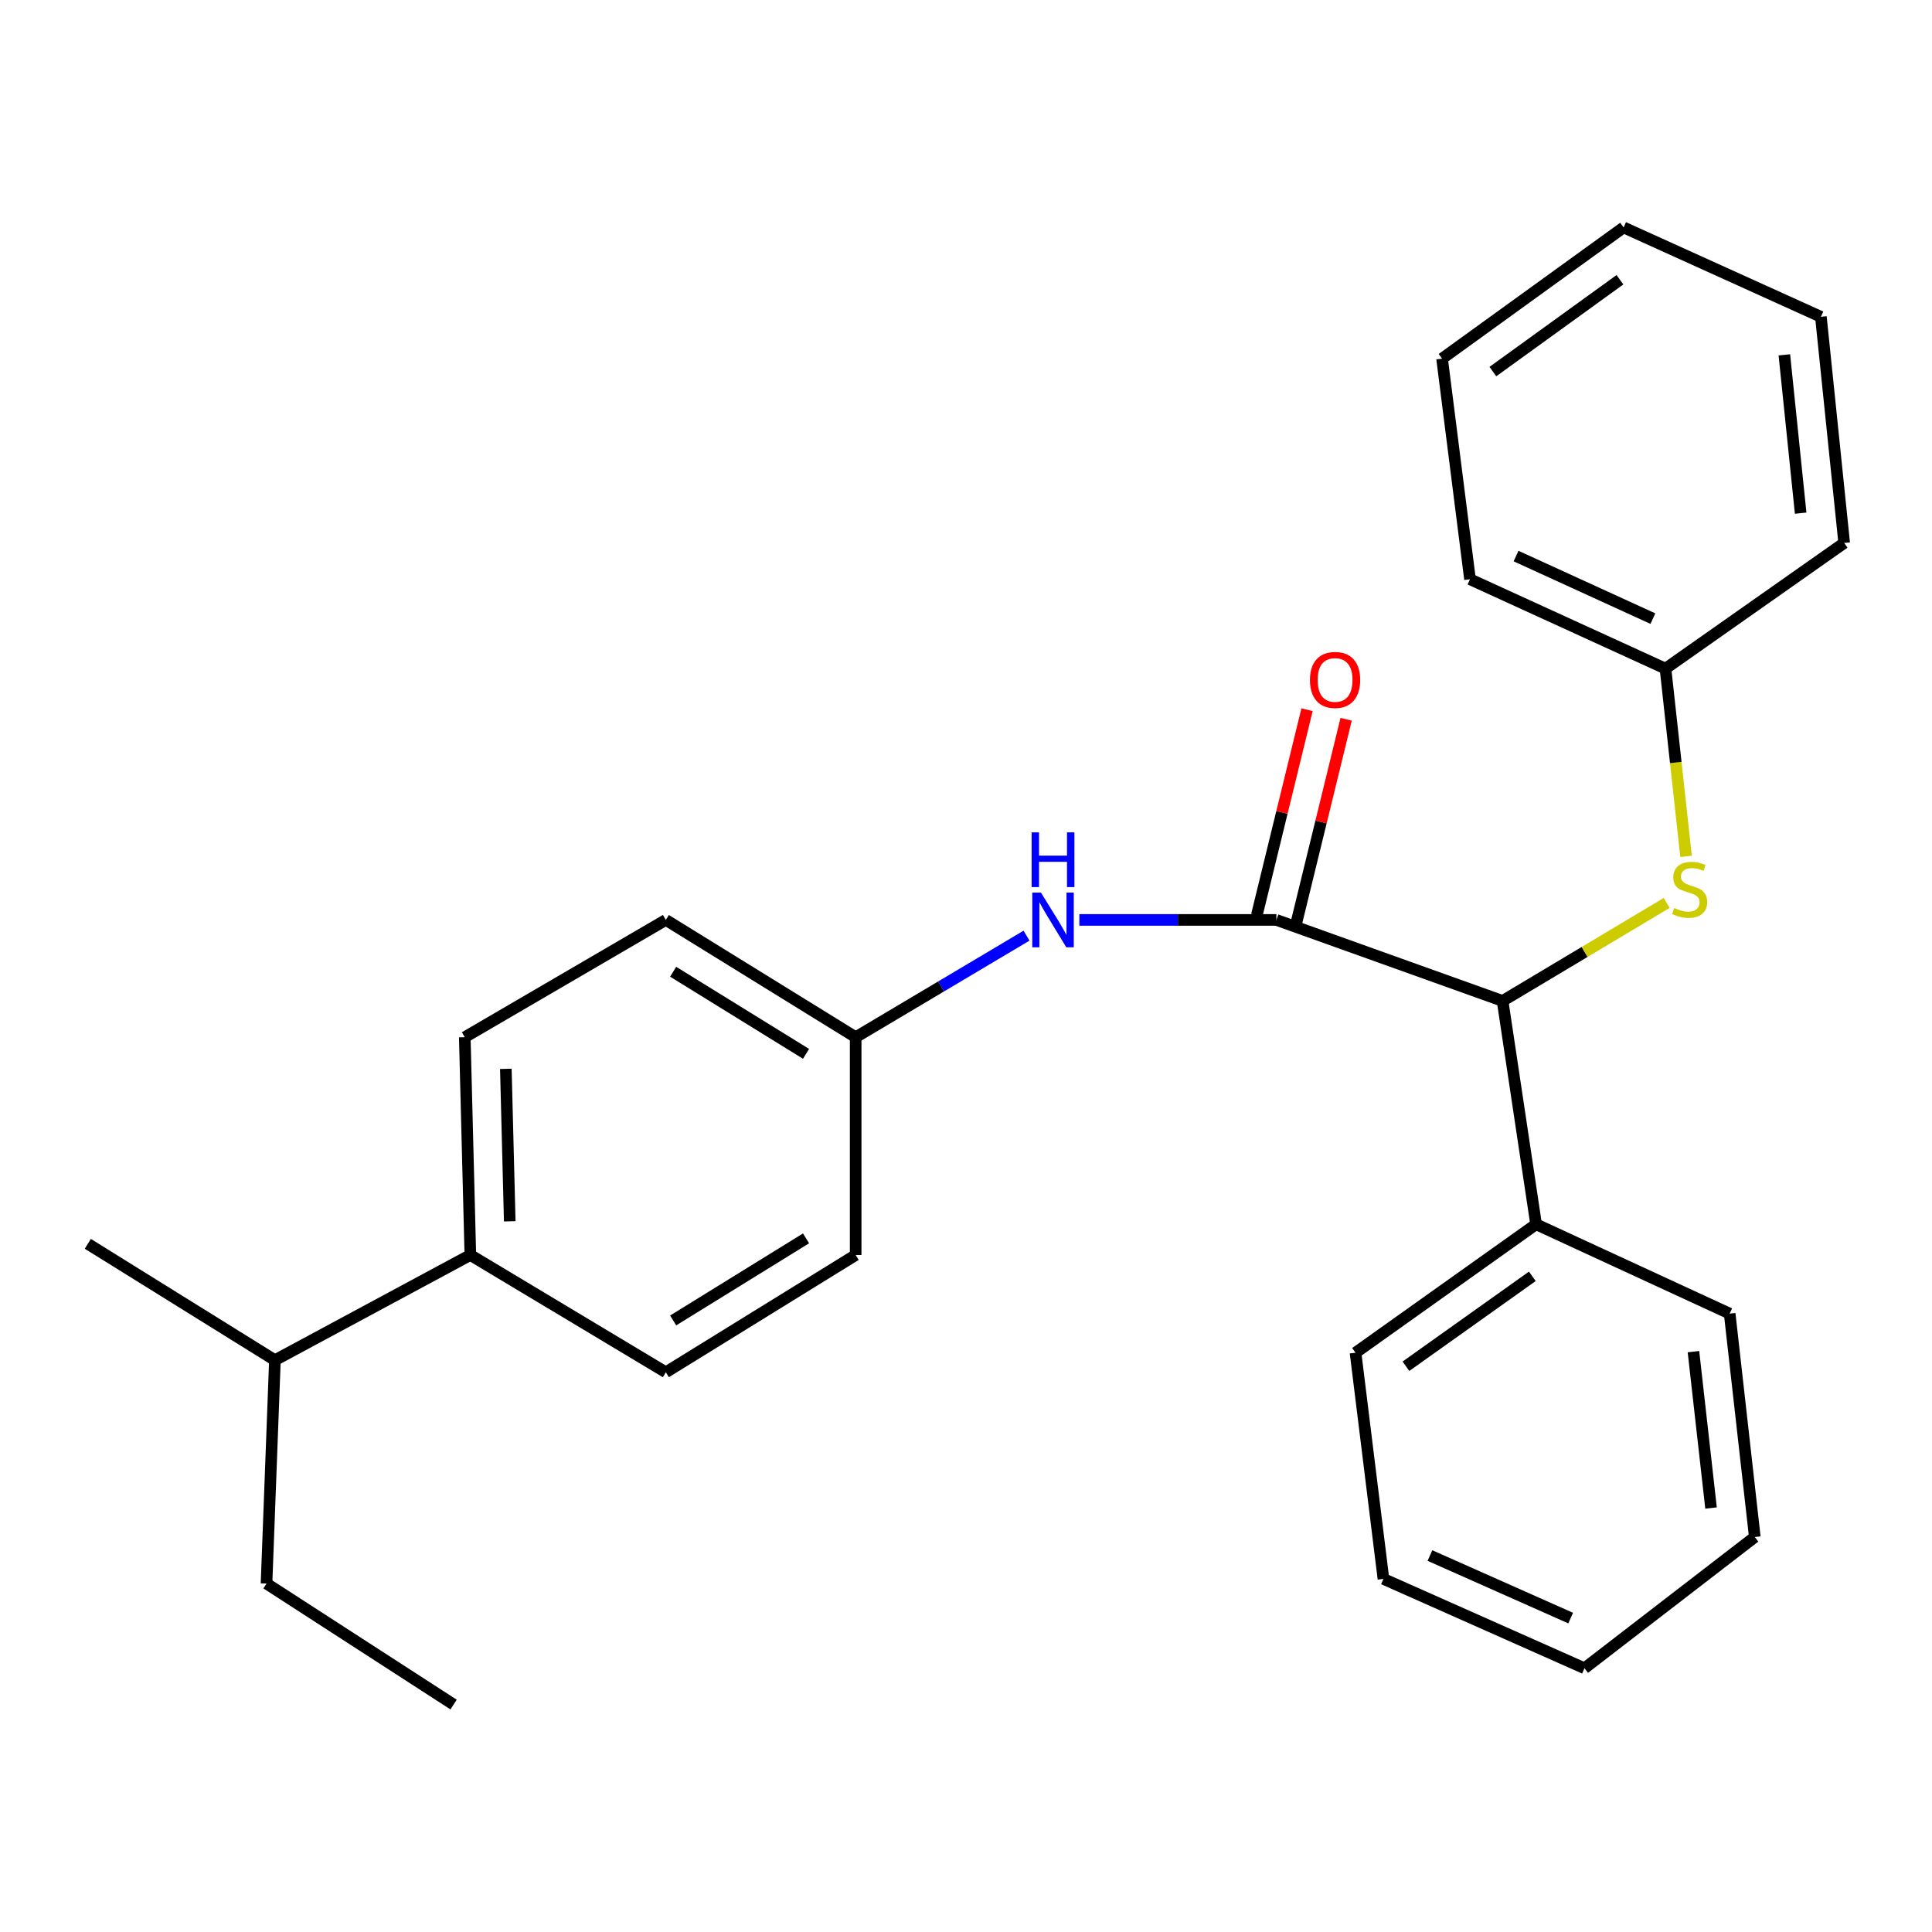 <?xml version='1.0' encoding='iso-8859-1'?>
<svg version='1.1' baseProfile='full'
              xmlns='http://www.w3.org/2000/svg'
                      xmlns:rdkit='http://www.rdkit.org/xml'
                      xmlns:xlink='http://www.w3.org/1999/xlink'
                  xml:space='preserve'
width='1000px' height='1000px' viewBox='0 0 1000 1000'>
<!-- END OF HEADER -->
<rect style='opacity:1.0;fill:#FFFFFF;stroke:none' width='1000' height='1000' x='0' y='0'> </rect>
<path class='bond-0' d='M 660.653,476.15 L 777.738,518.087' style='fill:none;fill-rule:evenodd;stroke:#000000;stroke-width:6px;stroke-linecap:butt;stroke-linejoin:miter;stroke-opacity:1' />
<path class='bond-1' d='M 660.653,476.15 L 609.661,476.15' style='fill:none;fill-rule:evenodd;stroke:#000000;stroke-width:6px;stroke-linecap:butt;stroke-linejoin:miter;stroke-opacity:1' />
<path class='bond-1' d='M 609.661,476.15 L 558.668,476.15' style='fill:none;fill-rule:evenodd;stroke:#0000FF;stroke-width:6px;stroke-linecap:butt;stroke-linejoin:miter;stroke-opacity:1' />
<path class='bond-3' d='M 670.77,478.623 L 683.764,425.455' style='fill:none;fill-rule:evenodd;stroke:#000000;stroke-width:6px;stroke-linecap:butt;stroke-linejoin:miter;stroke-opacity:1' />
<path class='bond-3' d='M 683.764,425.455 L 696.757,372.287' style='fill:none;fill-rule:evenodd;stroke:#FF0000;stroke-width:6px;stroke-linecap:butt;stroke-linejoin:miter;stroke-opacity:1' />
<path class='bond-3' d='M 650.536,473.678 L 663.53,420.51' style='fill:none;fill-rule:evenodd;stroke:#000000;stroke-width:6px;stroke-linecap:butt;stroke-linejoin:miter;stroke-opacity:1' />
<path class='bond-3' d='M 663.53,420.51 L 676.523,367.342' style='fill:none;fill-rule:evenodd;stroke:#FF0000;stroke-width:6px;stroke-linecap:butt;stroke-linejoin:miter;stroke-opacity:1' />
<path class='bond-2' d='M 777.738,518.087 L 820.199,492.723' style='fill:none;fill-rule:evenodd;stroke:#000000;stroke-width:6px;stroke-linecap:butt;stroke-linejoin:miter;stroke-opacity:1' />
<path class='bond-2' d='M 820.199,492.723 L 862.661,467.359' style='fill:none;fill-rule:evenodd;stroke:#CCCC00;stroke-width:6px;stroke-linecap:butt;stroke-linejoin:miter;stroke-opacity:1' />
<path class='bond-5' d='M 777.738,518.087 L 795.073,633.679' style='fill:none;fill-rule:evenodd;stroke:#000000;stroke-width:6px;stroke-linecap:butt;stroke-linejoin:miter;stroke-opacity:1' />
<path class='bond-6' d='M 531.327,484.299 L 487.11,510.578' style='fill:none;fill-rule:evenodd;stroke:#0000FF;stroke-width:6px;stroke-linecap:butt;stroke-linejoin:miter;stroke-opacity:1' />
<path class='bond-6' d='M 487.11,510.578 L 442.893,536.857' style='fill:none;fill-rule:evenodd;stroke:#000000;stroke-width:6px;stroke-linecap:butt;stroke-linejoin:miter;stroke-opacity:1' />
<path class='bond-9' d='M 872.699,443.259 L 867.375,394.67' style='fill:none;fill-rule:evenodd;stroke:#CCCC00;stroke-width:6px;stroke-linecap:butt;stroke-linejoin:miter;stroke-opacity:1' />
<path class='bond-9' d='M 867.375,394.67 L 862.051,346.082' style='fill:none;fill-rule:evenodd;stroke:#000000;stroke-width:6px;stroke-linecap:butt;stroke-linejoin:miter;stroke-opacity:1' />
<path class='bond-4' d='M 243.45,649.59 L 240.569,536.857' style='fill:none;fill-rule:evenodd;stroke:#000000;stroke-width:6px;stroke-linecap:butt;stroke-linejoin:miter;stroke-opacity:1' />
<path class='bond-4' d='M 263.841,632.148 L 261.824,553.234' style='fill:none;fill-rule:evenodd;stroke:#000000;stroke-width:6px;stroke-linecap:butt;stroke-linejoin:miter;stroke-opacity:1' />
<path class='bond-10' d='M 243.45,649.59 L 142.3,704.025' style='fill:none;fill-rule:evenodd;stroke:#000000;stroke-width:6px;stroke-linecap:butt;stroke-linejoin:miter;stroke-opacity:1' />
<path class='bond-26' d='M 243.45,649.59 L 344.635,710.285' style='fill:none;fill-rule:evenodd;stroke:#000000;stroke-width:6px;stroke-linecap:butt;stroke-linejoin:miter;stroke-opacity:1' />
<path class='bond-13' d='M 795.073,633.679 L 701.618,700.171' style='fill:none;fill-rule:evenodd;stroke:#000000;stroke-width:6px;stroke-linecap:butt;stroke-linejoin:miter;stroke-opacity:1' />
<path class='bond-13' d='M 793.13,660.625 L 727.711,707.169' style='fill:none;fill-rule:evenodd;stroke:#000000;stroke-width:6px;stroke-linecap:butt;stroke-linejoin:miter;stroke-opacity:1' />
<path class='bond-14' d='M 795.073,633.679 L 895.274,679.932' style='fill:none;fill-rule:evenodd;stroke:#000000;stroke-width:6px;stroke-linecap:butt;stroke-linejoin:miter;stroke-opacity:1' />
<path class='bond-11' d='M 442.893,536.857 L 442.893,649.59' style='fill:none;fill-rule:evenodd;stroke:#000000;stroke-width:6px;stroke-linecap:butt;stroke-linejoin:miter;stroke-opacity:1' />
<path class='bond-12' d='M 442.893,536.857 L 344.635,476.15' style='fill:none;fill-rule:evenodd;stroke:#000000;stroke-width:6px;stroke-linecap:butt;stroke-linejoin:miter;stroke-opacity:1' />
<path class='bond-12' d='M 417.206,545.471 L 348.426,502.976' style='fill:none;fill-rule:evenodd;stroke:#000000;stroke-width:6px;stroke-linecap:butt;stroke-linejoin:miter;stroke-opacity:1' />
<path class='bond-7' d='M 344.635,710.285 L 442.893,649.59' style='fill:none;fill-rule:evenodd;stroke:#000000;stroke-width:6px;stroke-linecap:butt;stroke-linejoin:miter;stroke-opacity:1' />
<path class='bond-7' d='M 348.427,683.46 L 417.207,640.973' style='fill:none;fill-rule:evenodd;stroke:#000000;stroke-width:6px;stroke-linecap:butt;stroke-linejoin:miter;stroke-opacity:1' />
<path class='bond-8' d='M 240.569,536.857 L 344.635,476.15' style='fill:none;fill-rule:evenodd;stroke:#000000;stroke-width:6px;stroke-linecap:butt;stroke-linejoin:miter;stroke-opacity:1' />
<path class='bond-17' d='M 862.051,346.082 L 760.866,299.817' style='fill:none;fill-rule:evenodd;stroke:#000000;stroke-width:6px;stroke-linecap:butt;stroke-linejoin:miter;stroke-opacity:1' />
<path class='bond-17' d='M 855.535,320.199 L 784.705,287.814' style='fill:none;fill-rule:evenodd;stroke:#000000;stroke-width:6px;stroke-linecap:butt;stroke-linejoin:miter;stroke-opacity:1' />
<path class='bond-18' d='M 862.051,346.082 L 954.545,281.036' style='fill:none;fill-rule:evenodd;stroke:#000000;stroke-width:6px;stroke-linecap:butt;stroke-linejoin:miter;stroke-opacity:1' />
<path class='bond-15' d='M 142.3,704.025 L 137.949,819.651' style='fill:none;fill-rule:evenodd;stroke:#000000;stroke-width:6px;stroke-linecap:butt;stroke-linejoin:miter;stroke-opacity:1' />
<path class='bond-16' d='M 142.3,704.025 L 45.455,643.804' style='fill:none;fill-rule:evenodd;stroke:#000000;stroke-width:6px;stroke-linecap:butt;stroke-linejoin:miter;stroke-opacity:1' />
<path class='bond-20' d='M 701.618,700.171 L 716.071,817.244' style='fill:none;fill-rule:evenodd;stroke:#000000;stroke-width:6px;stroke-linecap:butt;stroke-linejoin:miter;stroke-opacity:1' />
<path class='bond-21' d='M 895.274,679.932 L 908.281,795.559' style='fill:none;fill-rule:evenodd;stroke:#000000;stroke-width:6px;stroke-linecap:butt;stroke-linejoin:miter;stroke-opacity:1' />
<path class='bond-21' d='M 876.526,699.604 L 885.631,780.543' style='fill:none;fill-rule:evenodd;stroke:#000000;stroke-width:6px;stroke-linecap:butt;stroke-linejoin:miter;stroke-opacity:1' />
<path class='bond-19' d='M 137.949,819.651 L 234.783,882.279' style='fill:none;fill-rule:evenodd;stroke:#000000;stroke-width:6px;stroke-linecap:butt;stroke-linejoin:miter;stroke-opacity:1' />
<path class='bond-22' d='M 760.866,299.817 L 746.413,185.637' style='fill:none;fill-rule:evenodd;stroke:#000000;stroke-width:6px;stroke-linecap:butt;stroke-linejoin:miter;stroke-opacity:1' />
<path class='bond-23' d='M 954.545,281.036 L 942.488,163.974' style='fill:none;fill-rule:evenodd;stroke:#000000;stroke-width:6px;stroke-linecap:butt;stroke-linejoin:miter;stroke-opacity:1' />
<path class='bond-23' d='M 932.017,265.611 L 923.576,183.668' style='fill:none;fill-rule:evenodd;stroke:#000000;stroke-width:6px;stroke-linecap:butt;stroke-linejoin:miter;stroke-opacity:1' />
<path class='bond-27' d='M 716.071,817.244 L 820.126,863.486' style='fill:none;fill-rule:evenodd;stroke:#000000;stroke-width:6px;stroke-linecap:butt;stroke-linejoin:miter;stroke-opacity:1' />
<path class='bond-27' d='M 740.138,805.146 L 812.977,837.515' style='fill:none;fill-rule:evenodd;stroke:#000000;stroke-width:6px;stroke-linecap:butt;stroke-linejoin:miter;stroke-opacity:1' />
<path class='bond-24' d='M 908.281,795.559 L 820.126,863.486' style='fill:none;fill-rule:evenodd;stroke:#000000;stroke-width:6px;stroke-linecap:butt;stroke-linejoin:miter;stroke-opacity:1' />
<path class='bond-28' d='M 746.413,185.637 L 840.377,117.721' style='fill:none;fill-rule:evenodd;stroke:#000000;stroke-width:6px;stroke-linecap:butt;stroke-linejoin:miter;stroke-opacity:1' />
<path class='bond-28' d='M 772.709,192.331 L 838.484,144.79' style='fill:none;fill-rule:evenodd;stroke:#000000;stroke-width:6px;stroke-linecap:butt;stroke-linejoin:miter;stroke-opacity:1' />
<path class='bond-25' d='M 942.488,163.974 L 840.377,117.721' style='fill:none;fill-rule:evenodd;stroke:#000000;stroke-width:6px;stroke-linecap:butt;stroke-linejoin:miter;stroke-opacity:1' />
<path  class='atom-2' d='M 538.778 461.99
L 548.058 476.99
Q 548.978 478.47, 550.458 481.15
Q 551.938 483.83, 552.018 483.99
L 552.018 461.99
L 555.778 461.99
L 555.778 490.31
L 551.898 490.31
L 541.938 473.91
Q 540.778 471.99, 539.538 469.79
Q 538.338 467.59, 537.978 466.91
L 537.978 490.31
L 534.298 490.31
L 534.298 461.99
L 538.778 461.99
' fill='#0000FF'/>
<path  class='atom-2' d='M 533.958 430.838
L 537.798 430.838
L 537.798 442.878
L 552.278 442.878
L 552.278 430.838
L 556.118 430.838
L 556.118 459.158
L 552.278 459.158
L 552.278 446.078
L 537.798 446.078
L 537.798 459.158
L 533.958 459.158
L 533.958 430.838
' fill='#0000FF'/>
<path  class='atom-3' d='M 866.56 469.97
Q 866.88 470.09, 868.2 470.65
Q 869.52 471.21, 870.96 471.57
Q 872.44 471.89, 873.88 471.89
Q 876.56 471.89, 878.12 470.61
Q 879.68 469.29, 879.68 467.01
Q 879.68 465.45, 878.88 464.49
Q 878.12 463.53, 876.92 463.01
Q 875.72 462.49, 873.72 461.89
Q 871.2 461.13, 869.68 460.41
Q 868.2 459.69, 867.12 458.17
Q 866.08 456.65, 866.08 454.09
Q 866.08 450.53, 868.48 448.33
Q 870.92 446.13, 875.72 446.13
Q 879 446.13, 882.72 447.69
L 881.8 450.77
Q 878.4 449.37, 875.84 449.37
Q 873.08 449.37, 871.56 450.53
Q 870.04 451.65, 870.08 453.61
Q 870.08 455.13, 870.84 456.05
Q 871.64 456.97, 872.76 457.49
Q 873.92 458.01, 875.84 458.61
Q 878.4 459.41, 879.92 460.21
Q 881.44 461.01, 882.52 462.65
Q 883.64 464.25, 883.64 467.01
Q 883.64 470.93, 881 473.05
Q 878.4 475.13, 874.04 475.13
Q 871.52 475.13, 869.6 474.57
Q 867.72 474.05, 865.48 473.13
L 866.56 469.97
' fill='#CCCC00'/>
<path  class='atom-4' d='M 678.029 351.936
Q 678.029 345.136, 681.389 341.336
Q 684.749 337.536, 691.029 337.536
Q 697.309 337.536, 700.669 341.336
Q 704.029 345.136, 704.029 351.936
Q 704.029 358.816, 700.629 362.736
Q 697.229 366.616, 691.029 366.616
Q 684.789 366.616, 681.389 362.736
Q 678.029 358.856, 678.029 351.936
M 691.029 363.416
Q 695.349 363.416, 697.669 360.536
Q 700.029 357.616, 700.029 351.936
Q 700.029 346.376, 697.669 343.576
Q 695.349 340.736, 691.029 340.736
Q 686.709 340.736, 684.349 343.536
Q 682.029 346.336, 682.029 351.936
Q 682.029 357.656, 684.349 360.536
Q 686.709 363.416, 691.029 363.416
' fill='#FF0000'/>
</svg>

